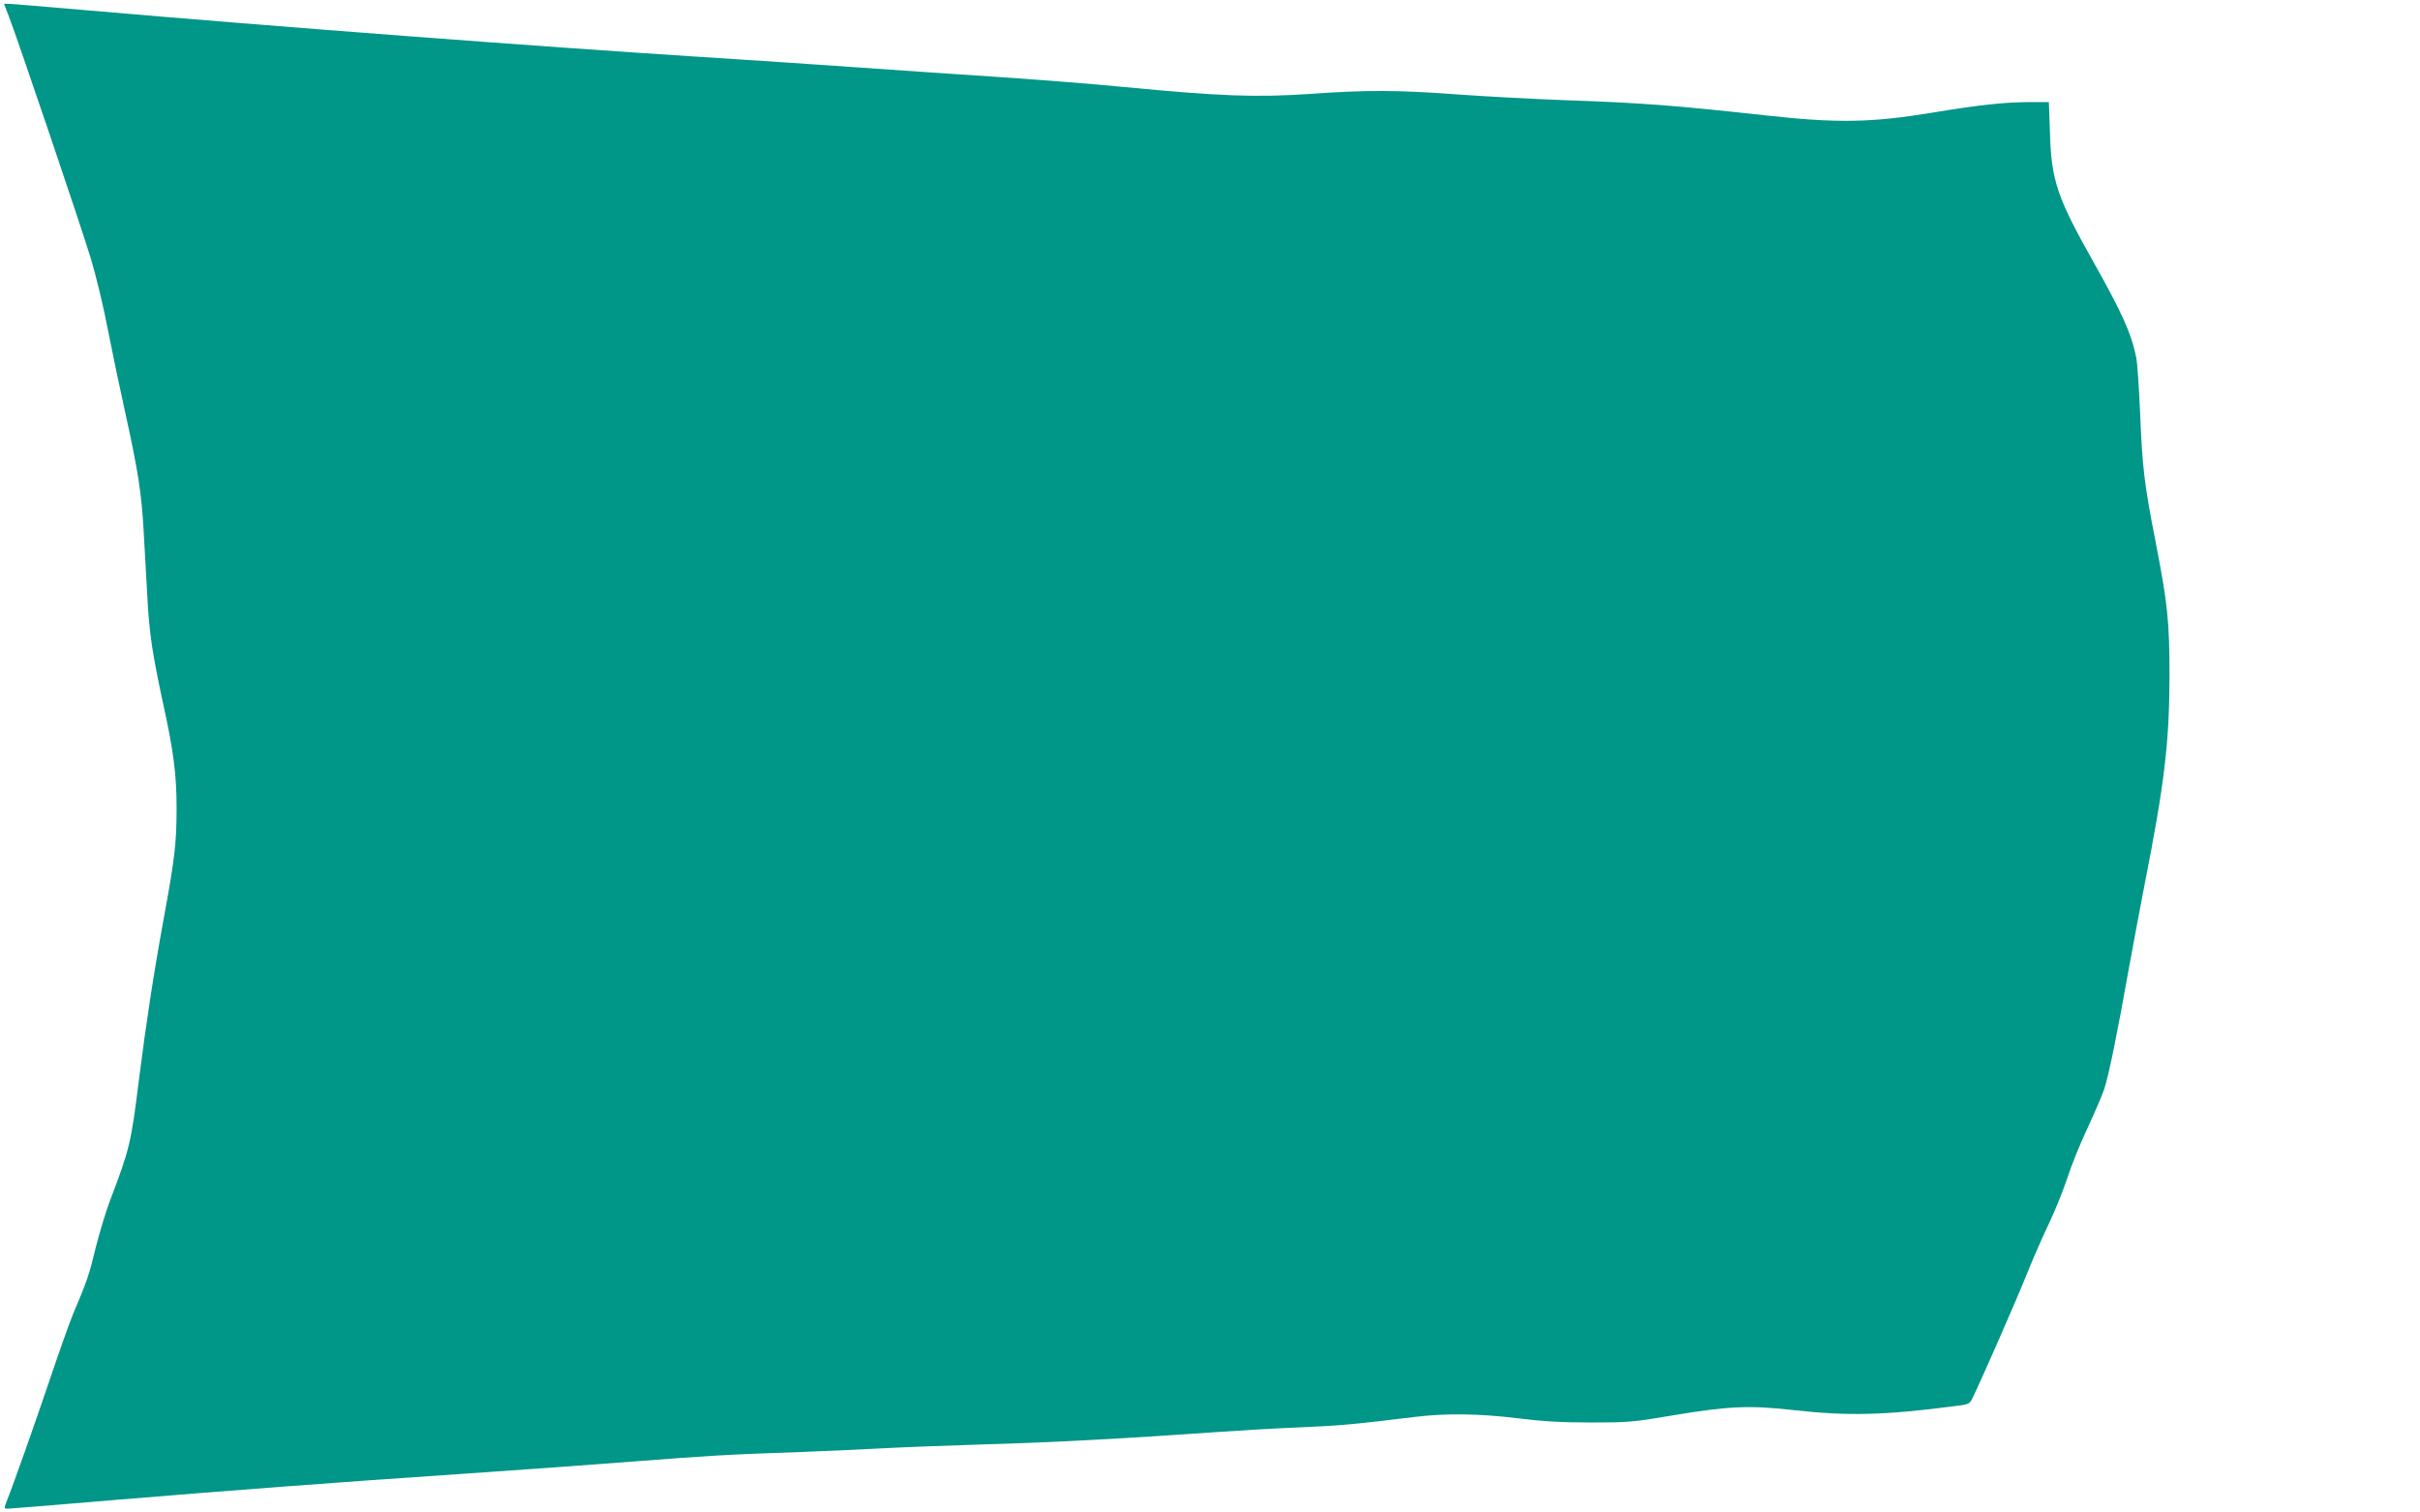 <?xml version="1.0" standalone="no"?>
<!DOCTYPE svg PUBLIC "-//W3C//DTD SVG 20010904//EN"
 "http://www.w3.org/TR/2001/REC-SVG-20010904/DTD/svg10.dtd">
<svg version="1.0" xmlns="http://www.w3.org/2000/svg"
 width="1280pt" height="800pt" viewBox="0 0 1280 800"
 preserveAspectRatio="xMidYMid meet">
<g transform="translate(0,800) scale(0.1,-0.1)"
fill="#009688" stroke="none">
<path d="M47 7913 c48 -125 384 -1116 433 -1279 27 -89 68 -258 90 -375 23
-118 64 -313 91 -435 69 -312 88 -434 99 -636 6 -98 14 -258 20 -355 10 -185
26 -292 84 -560 54 -247 70 -369 70 -548 0 -188 -10 -267 -70 -595 -51 -277
-91 -541 -129 -840 -41 -333 -50 -371 -153 -640 -22 -58 -56 -170 -76 -250
-34 -142 -44 -172 -121 -354 -20 -49 -76 -207 -124 -350 -75 -222 -192 -554
-230 -648 -9 -25 -8 -28 9 -28 10 0 259 20 552 45 653 54 1169 93 1863 140
292 20 697 49 900 65 404 31 476 36 885 50 151 6 349 15 440 20 91 5 325 14
520 20 342 9 800 34 1230 65 113 8 311 20 440 25 217 9 289 16 610 55 166 21
348 18 550 -7 128 -16 231 -22 385 -22 197 0 223 2 435 38 294 49 403 54 642
27 278 -31 474 -27 834 20 91 11 91 11 109 48 51 106 235 525 285 651 32 80
85 201 118 270 33 69 76 177 97 240 20 63 67 180 105 260 37 80 78 174 90 210
24 73 70 299 129 632 22 123 61 327 85 453 105 533 130 748 131 1095 0 297 -9
382 -76 727 -57 291 -68 385 -79 661 -6 136 -15 270 -20 297 -26 130 -74 237
-231 516 -188 334 -219 426 -226 672 l-6 167 -97 0 c-134 0 -267 -14 -520 -56
-321 -53 -503 -56 -875 -15 -489 54 -664 67 -1065 81 -168 6 -422 20 -565 30
-320 24 -481 25 -790 3 -283 -19 -472 -12 -982 37 -172 17 -485 41 -695 55
-211 14 -540 36 -733 50 -192 14 -564 38 -825 55 -845 54 -2219 158 -3224 245
-220 19 -410 35 -422 35 l-23 0 26 -67z"/>
</g>
</svg>
